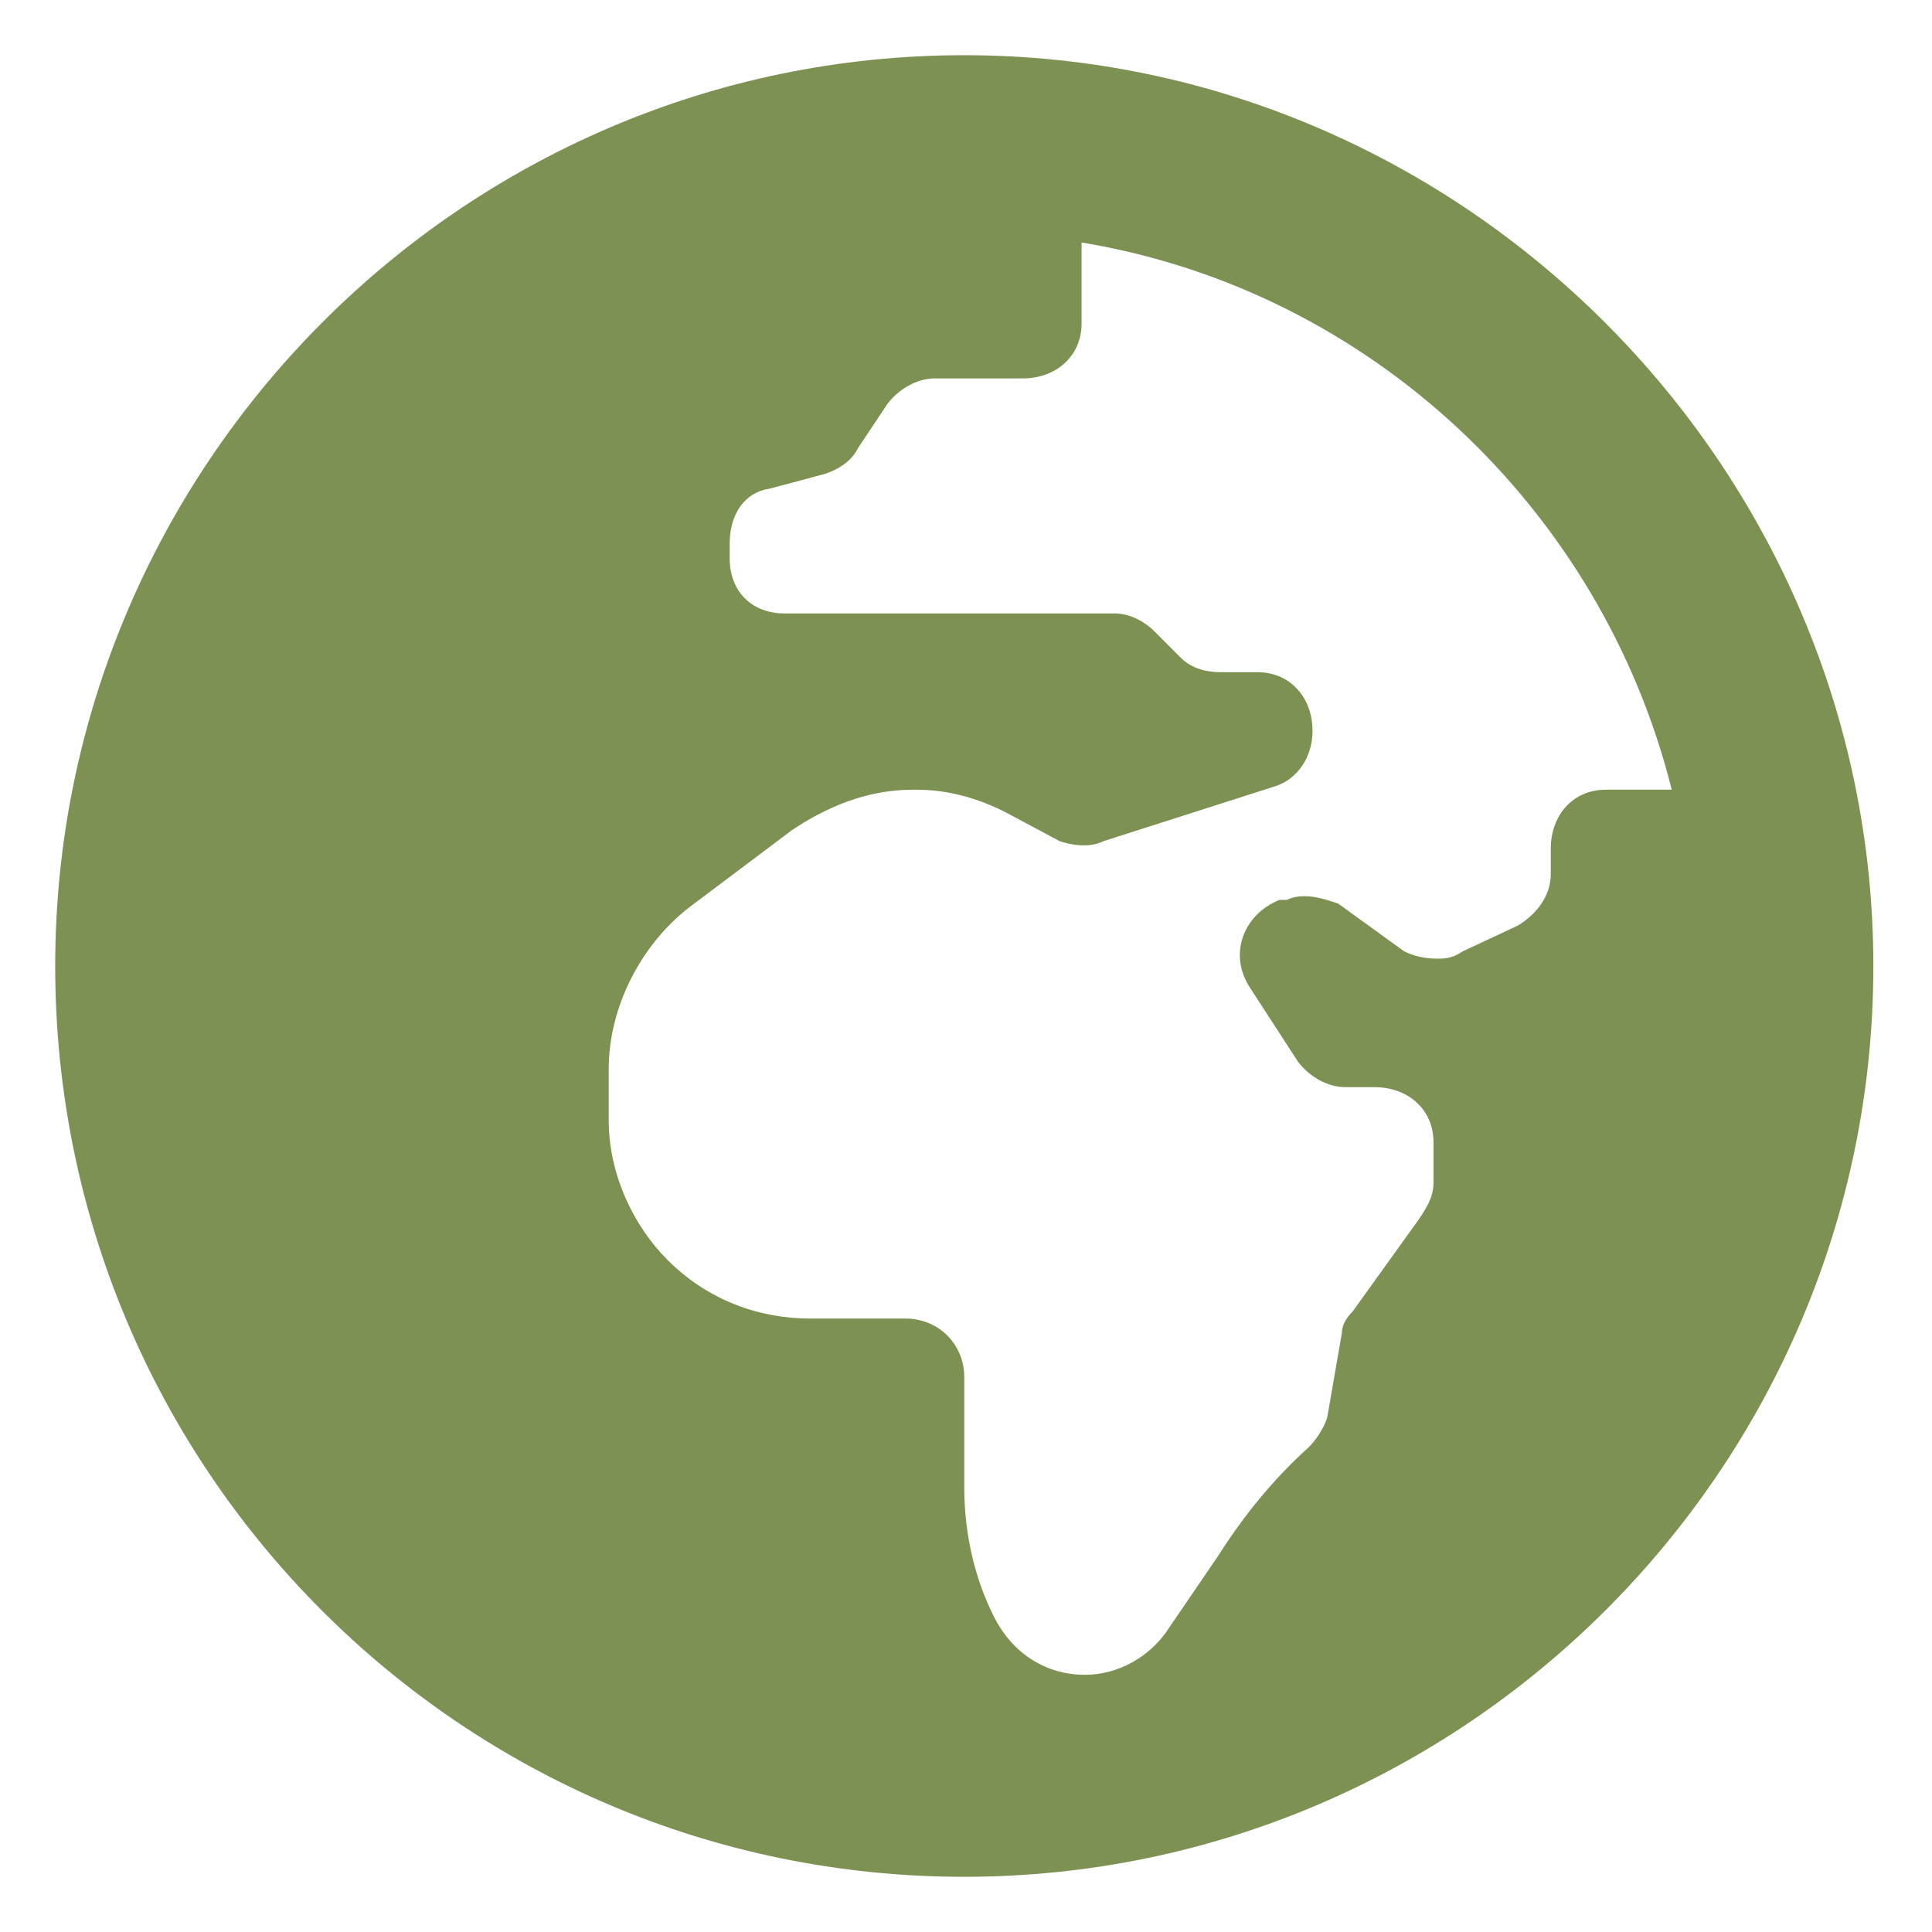 <svg width="70" height="70" viewBox="0 0 70 70" fill="none" xmlns="http://www.w3.org/2000/svg">
<path d="M34.938 2C53 2 67.875 16.903 67.875 35C67.875 53.23 53 68 34.938 68C16.742 68 2 53.23 2 35C2 16.903 16.742 2 34.938 2ZM56.188 30.742C56.188 29.544 56.984 28.613 58.18 28.613H60.57C58.047 18.5 49.68 10.516 39.188 8.786V11.714C39.188 12.911 38.258 13.71 37.062 13.71H33.875C33.211 13.71 32.547 14.109 32.148 14.641L31.086 16.238C30.82 16.77 30.289 17.036 29.891 17.169L27.898 17.702C26.969 17.835 26.438 18.633 26.438 19.698V20.23C26.438 21.427 27.234 22.226 28.43 22.226H40.383C40.914 22.226 41.445 22.492 41.844 22.891L42.773 23.823C43.172 24.222 43.703 24.355 44.234 24.355H45.562C46.758 24.355 47.555 25.286 47.555 26.484C47.555 27.415 47.023 28.214 46.227 28.48L39.984 30.476C39.453 30.742 38.789 30.609 38.391 30.476L36.398 29.411C35.336 28.879 34.273 28.613 33.211 28.613H33.078C31.352 28.613 29.891 29.278 28.695 30.077L24.977 32.871C23.25 34.202 22.055 36.464 22.055 38.726V40.589C22.055 42.585 22.984 44.448 24.18 45.645C25.641 47.109 27.5 47.774 29.359 47.774H32.812C34.008 47.774 34.938 48.706 34.938 49.903V53.895C34.938 55.625 35.336 57.222 36 58.552C36.664 59.883 37.859 60.681 39.32 60.681C40.516 60.681 41.711 60.016 42.375 58.952L44.102 56.423C45.031 54.96 46.094 53.629 47.422 52.431C47.688 52.165 47.953 51.766 48.086 51.367L48.617 48.306C48.617 48.04 48.75 47.774 49.016 47.508L51.406 44.181C51.672 43.782 51.938 43.383 51.938 42.851V41.387C51.938 40.19 51.008 39.391 49.812 39.391H48.75C48.086 39.391 47.422 38.992 47.023 38.46L45.297 35.798C44.5 34.601 45.031 33.137 46.359 32.605H46.625C46.891 32.472 47.156 32.472 47.289 32.472C47.688 32.472 48.086 32.605 48.484 32.738L50.875 34.468C51.141 34.601 51.539 34.734 52.07 34.734C52.336 34.734 52.602 34.734 53 34.468L54.992 33.536C55.656 33.137 56.188 32.472 56.188 31.673V30.742Z" fill="#7D9153"/>
</svg>
